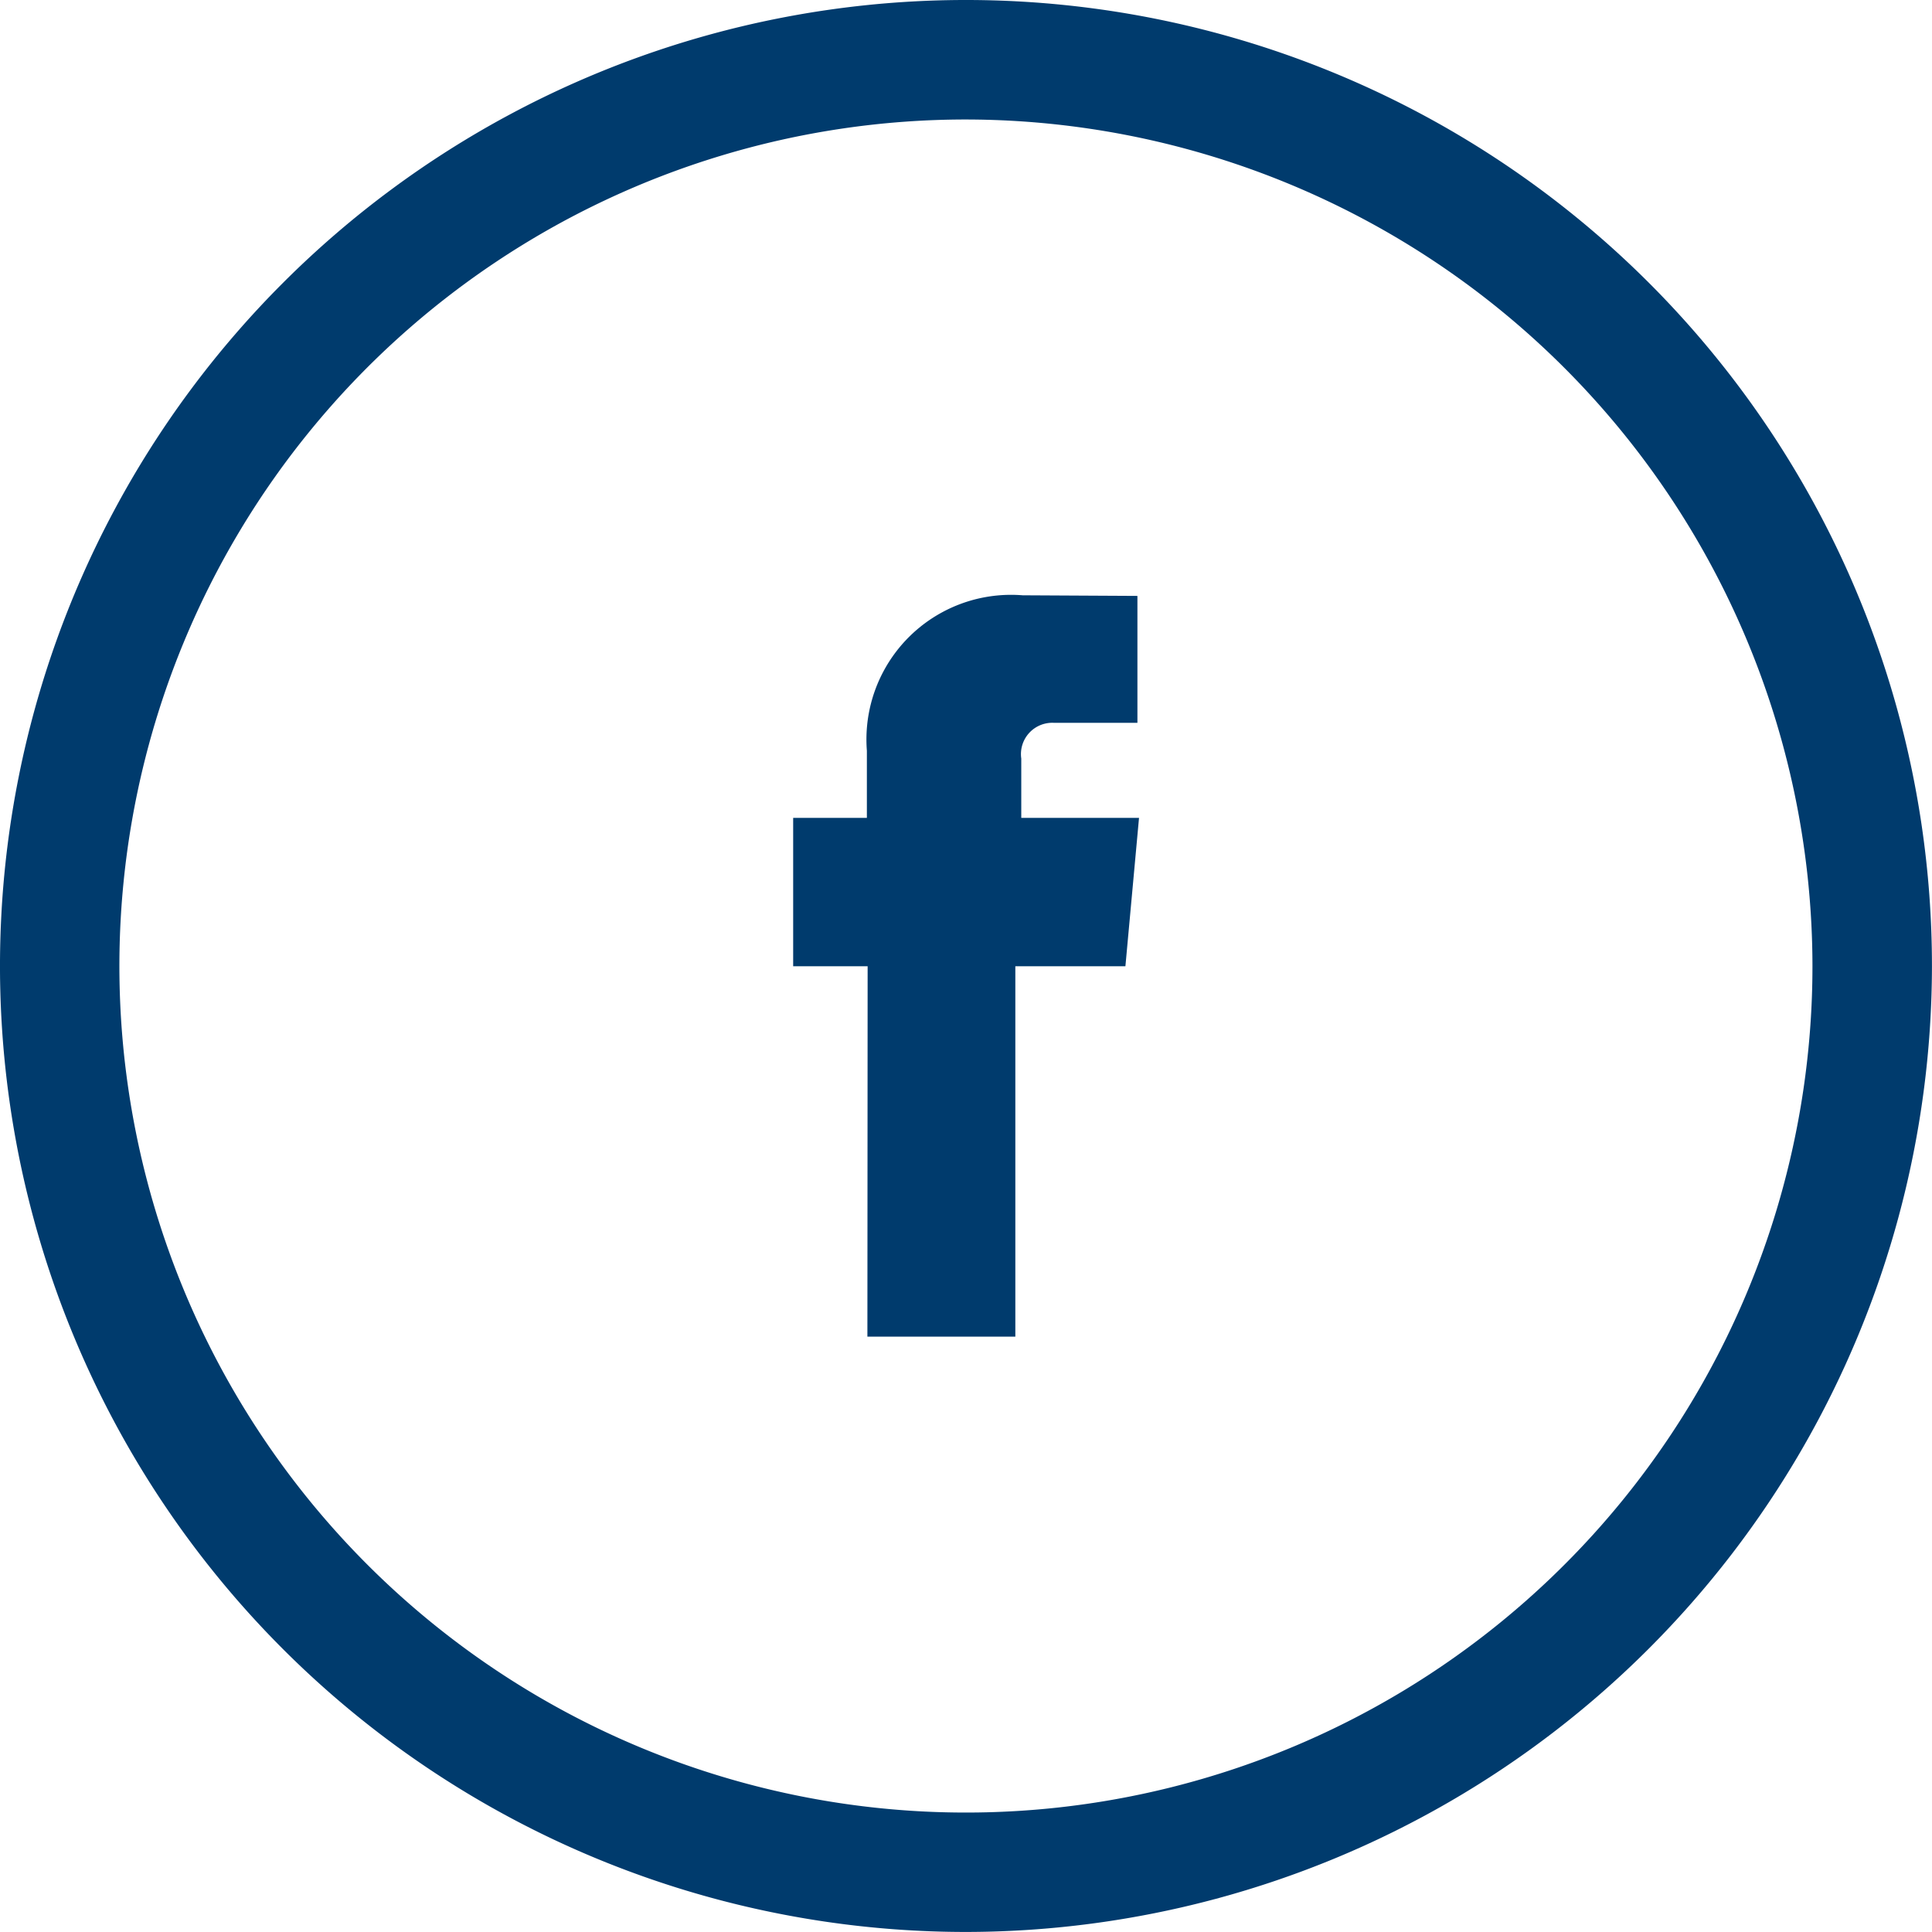 <svg xmlns="http://www.w3.org/2000/svg" width="41.019" height="41.018" viewBox="0 0 41.019 41.018">
  <g id="icon-fb" transform="translate(-11160.643 -4420.048)">
    <path id="Trazado_366" data-name="Trazado 366" d="M378.059,31.427H381.2V23.563h2.337l.289-3.15h-2.5V19.154a.665.665,0,0,1,.7-.759h1.766V15.7l-2.437-.013a3.07,3.07,0,0,0-3.307,3.3v1.426h-1.565v3.15h1.581Z" transform="translate(10801 4417)" fill="#003b6d"/>
    <path id="Trazado_367" data-name="Trazado 367" d="M380.155,44.066a20.509,20.509,0,1,1,20.506-20.5,20.531,20.531,0,0,1-20.506,20.5m0-38.481a17.973,17.973,0,1,0,17.969,17.977A17.994,17.994,0,0,0,380.155,5.585" transform="translate(10801 4417)" fill="#003b6d"/>
  </g>
</svg>
